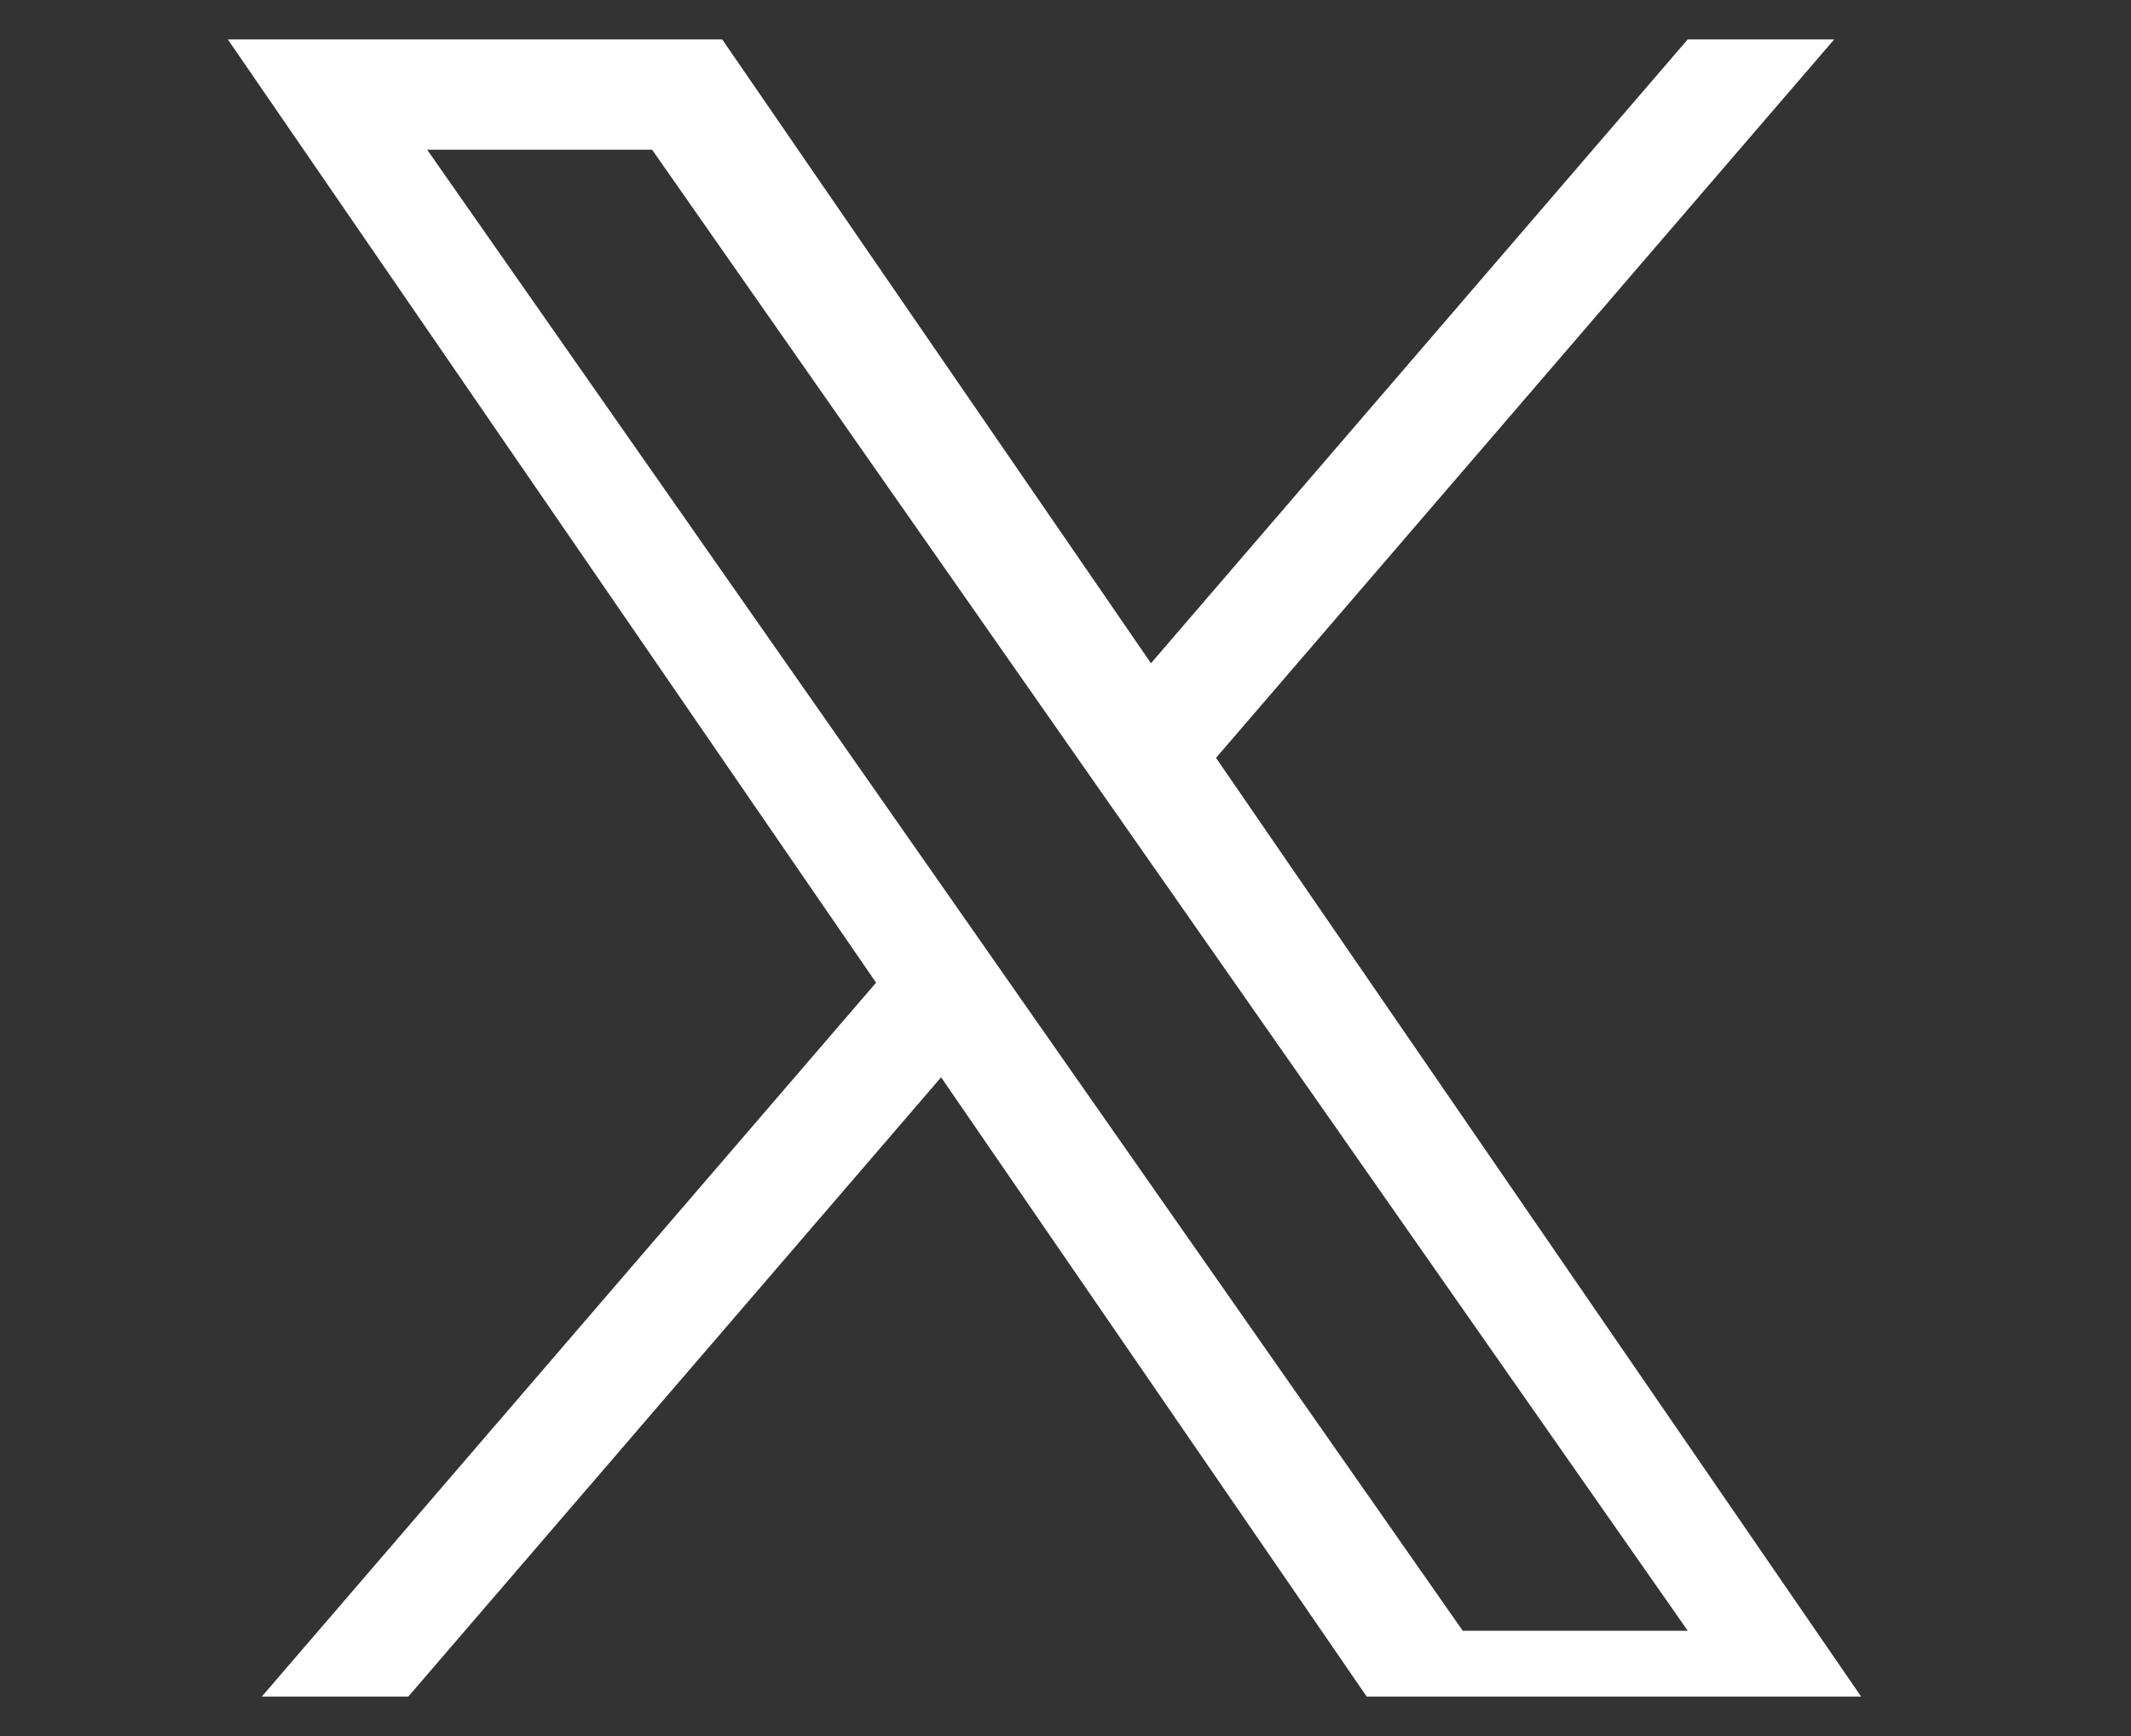 <svg width="27" height="22" viewBox="0 0 27 22" fill="none" xmlns="http://www.w3.org/2000/svg">
<rect x="0" y="0" width="27" height="22" fill="#333333" stroke="none"/>
<g clip-path="url(#clip0_12_83)">
<path d="M15.407 9.604L23.239 0.5H21.383L14.583 8.405L9.151 0.5H2.887L11.1 12.453L2.887 22H4.743L11.924 13.652L17.66 22H23.924L15.407 9.604H15.407ZM12.865 12.559L12.033 11.368L5.412 1.897H8.262L13.606 9.541L14.438 10.731L21.384 20.666H18.533L12.865 12.559V12.559Z" fill="white"/>
</g>
<defs>
<clipPath id="clip0_12_83">
<rect width="26" height="21" fill="white" transform="translate(0.161 0.5)"/>
</clipPath>
</defs>
</svg>
